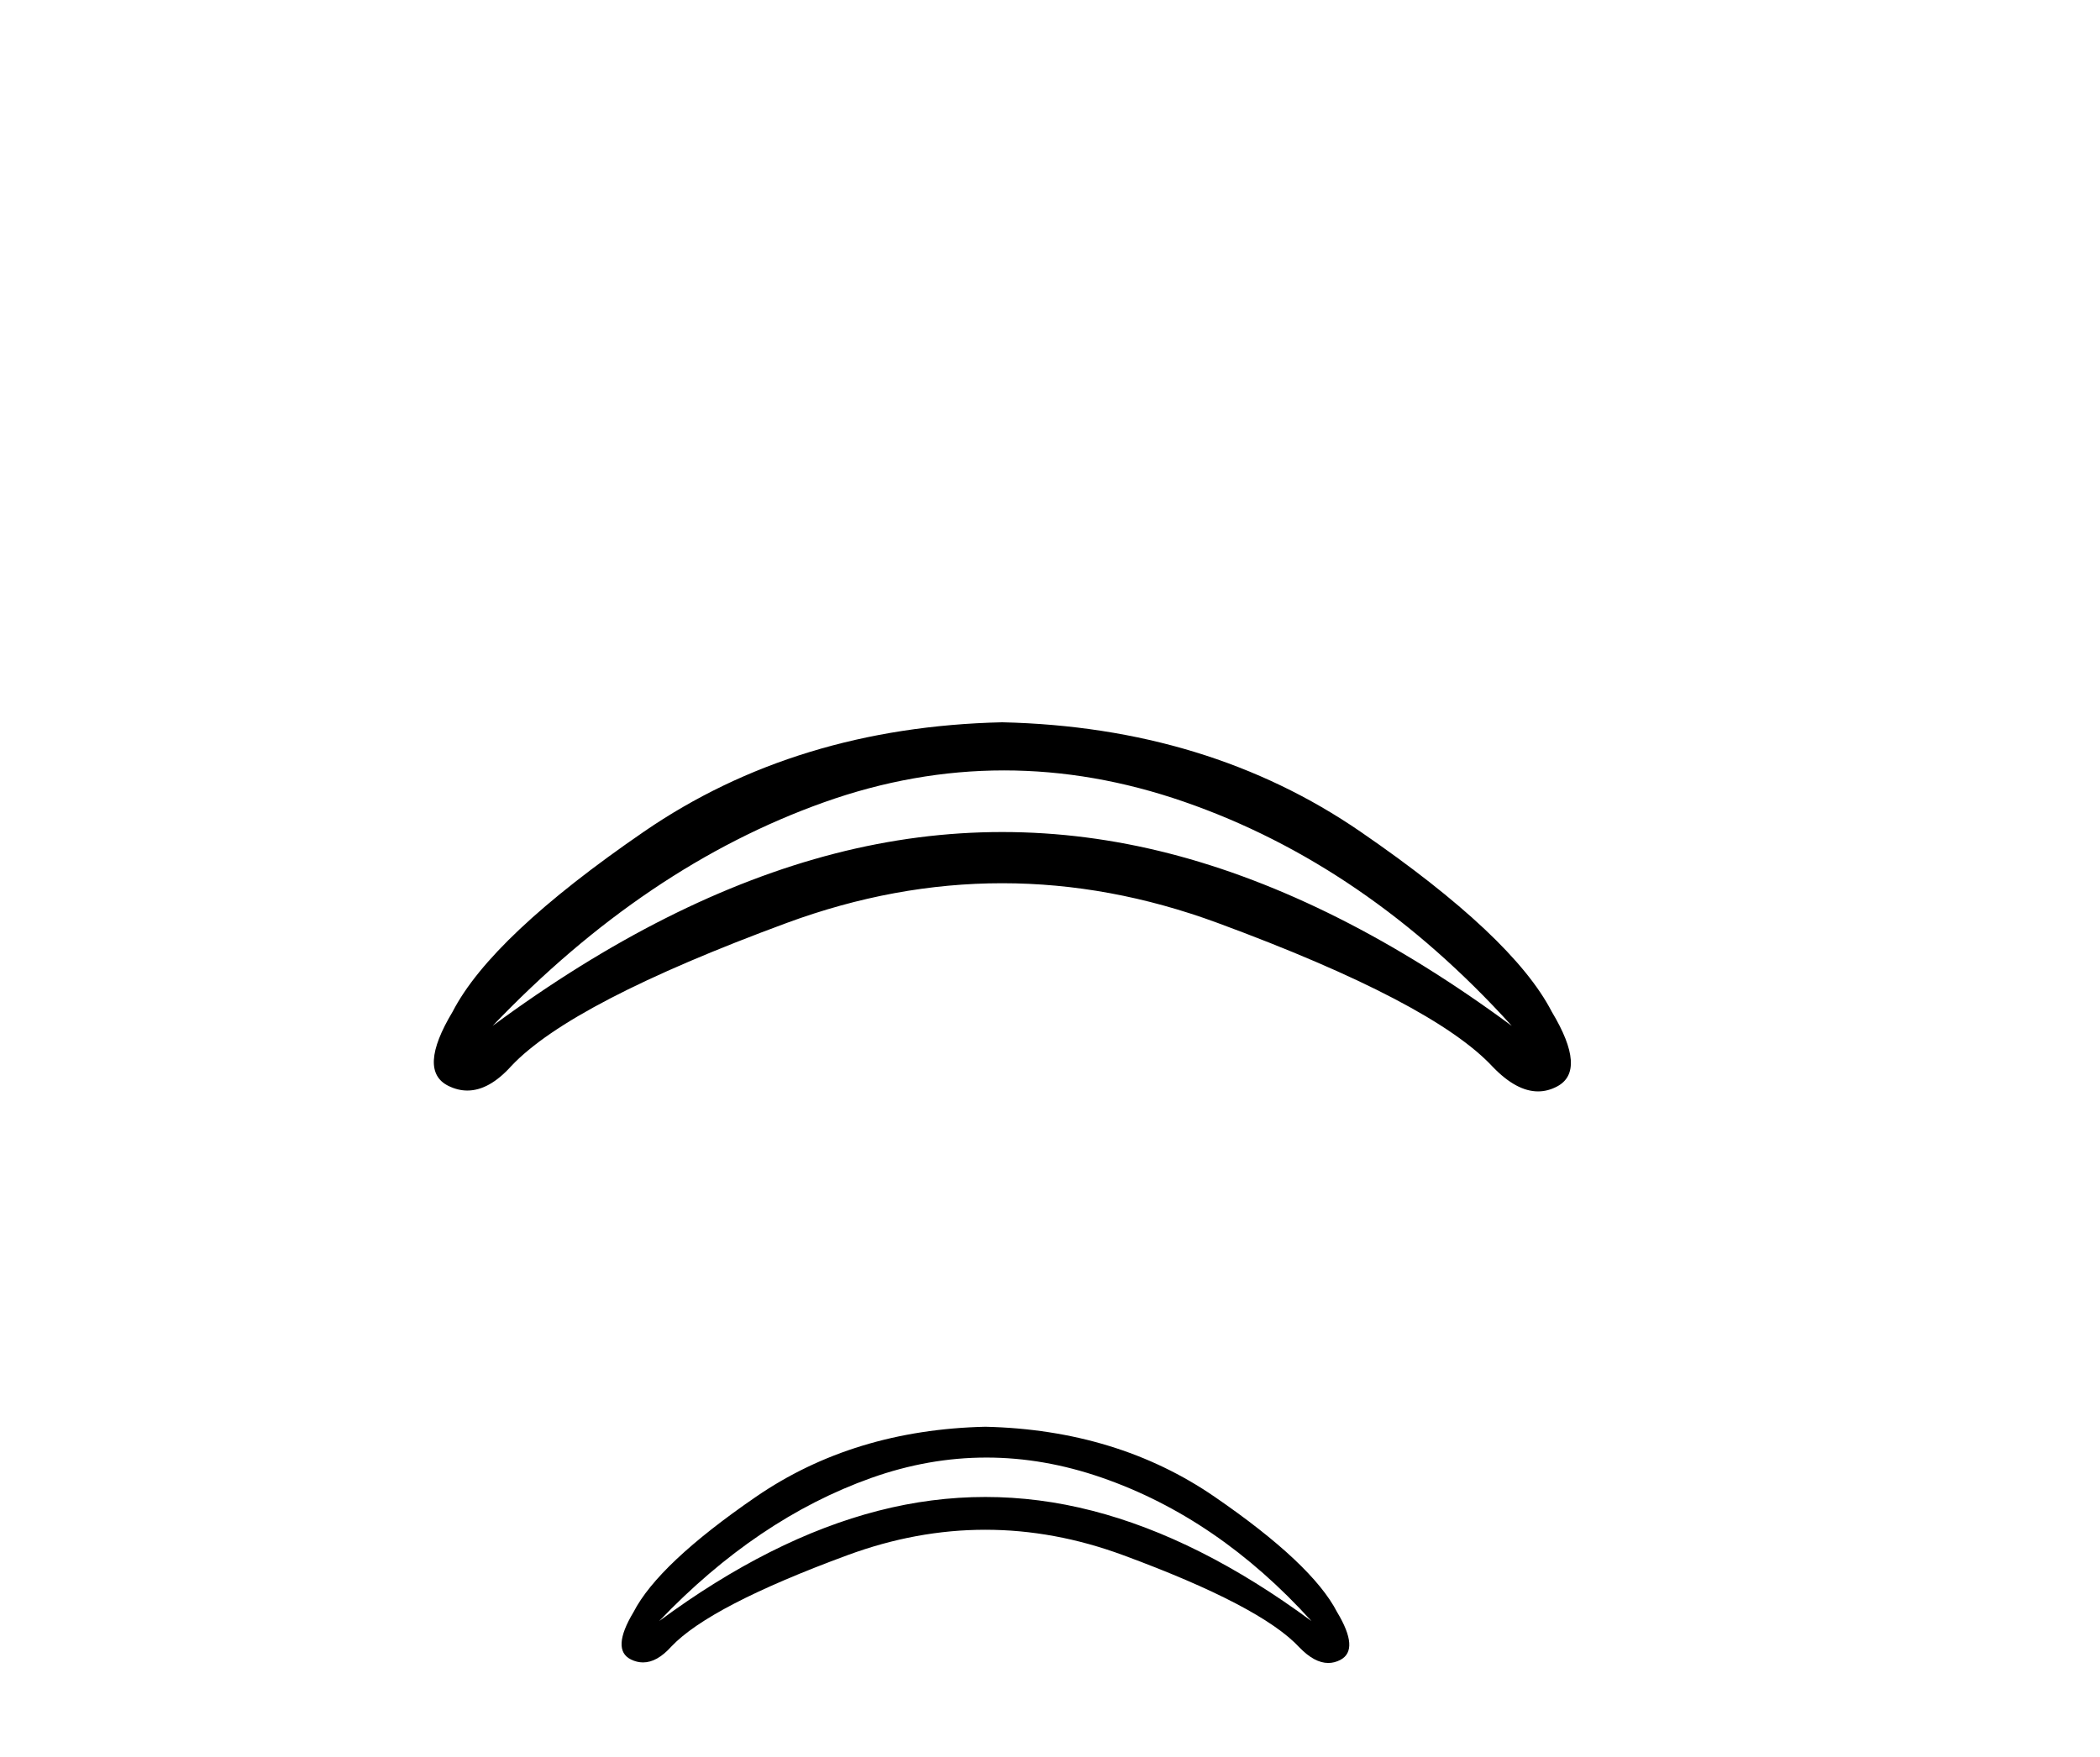 <?xml version='1.0' encoding='UTF-8' standalone='yes'?><svg xmlns='http://www.w3.org/2000/svg' xmlns:xlink='http://www.w3.org/1999/xlink' width='49.0' height='41.0' ><path d='M 23.425 17.979 Q 25.516 17.979 27.627 18.71 Q 31.87 20.179 35.275 23.941 Q 31.183 20.92 27.284 19.918 Q 25.334 19.417 23.384 19.417 Q 21.435 19.417 19.485 19.918 Q 15.585 20.92 11.494 23.941 Q 15.064 20.206 19.224 18.724 Q 21.314 17.979 23.425 17.979 ZM 23.384 16.856 Q 18.579 16.966 15.023 19.41 Q 11.466 21.854 10.56 23.612 Q 9.736 24.985 10.464 25.342 Q 10.684 25.45 10.905 25.45 Q 11.416 25.45 11.933 24.875 Q 13.334 23.392 18.359 21.538 Q 20.872 20.612 23.384 20.612 Q 25.897 20.612 28.41 21.538 Q 33.435 23.392 34.836 24.902 Q 35.385 25.47 35.888 25.47 Q 36.115 25.47 36.332 25.355 Q 37.033 24.985 36.209 23.612 Q 35.303 21.854 31.746 19.41 Q 28.19 16.966 23.384 16.856 Z' style='fill:#000000;stroke:none' /><path d='M 23.016 34.015 Q 24.355 34.015 25.706 34.483 Q 28.421 35.423 30.601 37.831 Q 27.982 35.897 25.486 35.256 Q 24.239 34.935 22.991 34.935 Q 21.743 34.935 20.495 35.256 Q 17.999 35.897 15.381 37.831 Q 17.665 35.44 20.328 34.491 Q 21.666 34.015 23.016 34.015 ZM 22.991 33.296 Q 19.915 33.367 17.639 34.931 Q 15.363 36.495 14.783 37.62 Q 14.256 38.498 14.722 38.727 Q 14.862 38.796 15.004 38.796 Q 15.331 38.796 15.662 38.428 Q 16.558 37.479 19.775 36.293 Q 21.383 35.7 22.991 35.7 Q 24.599 35.7 26.207 36.293 Q 29.423 37.479 30.32 38.446 Q 30.671 38.809 30.993 38.809 Q 31.138 38.809 31.277 38.736 Q 31.726 38.498 31.198 37.62 Q 30.618 36.495 28.342 34.931 Q 26.066 33.367 22.991 33.296 Z' style='fill:#000000;stroke:none' /></svg>